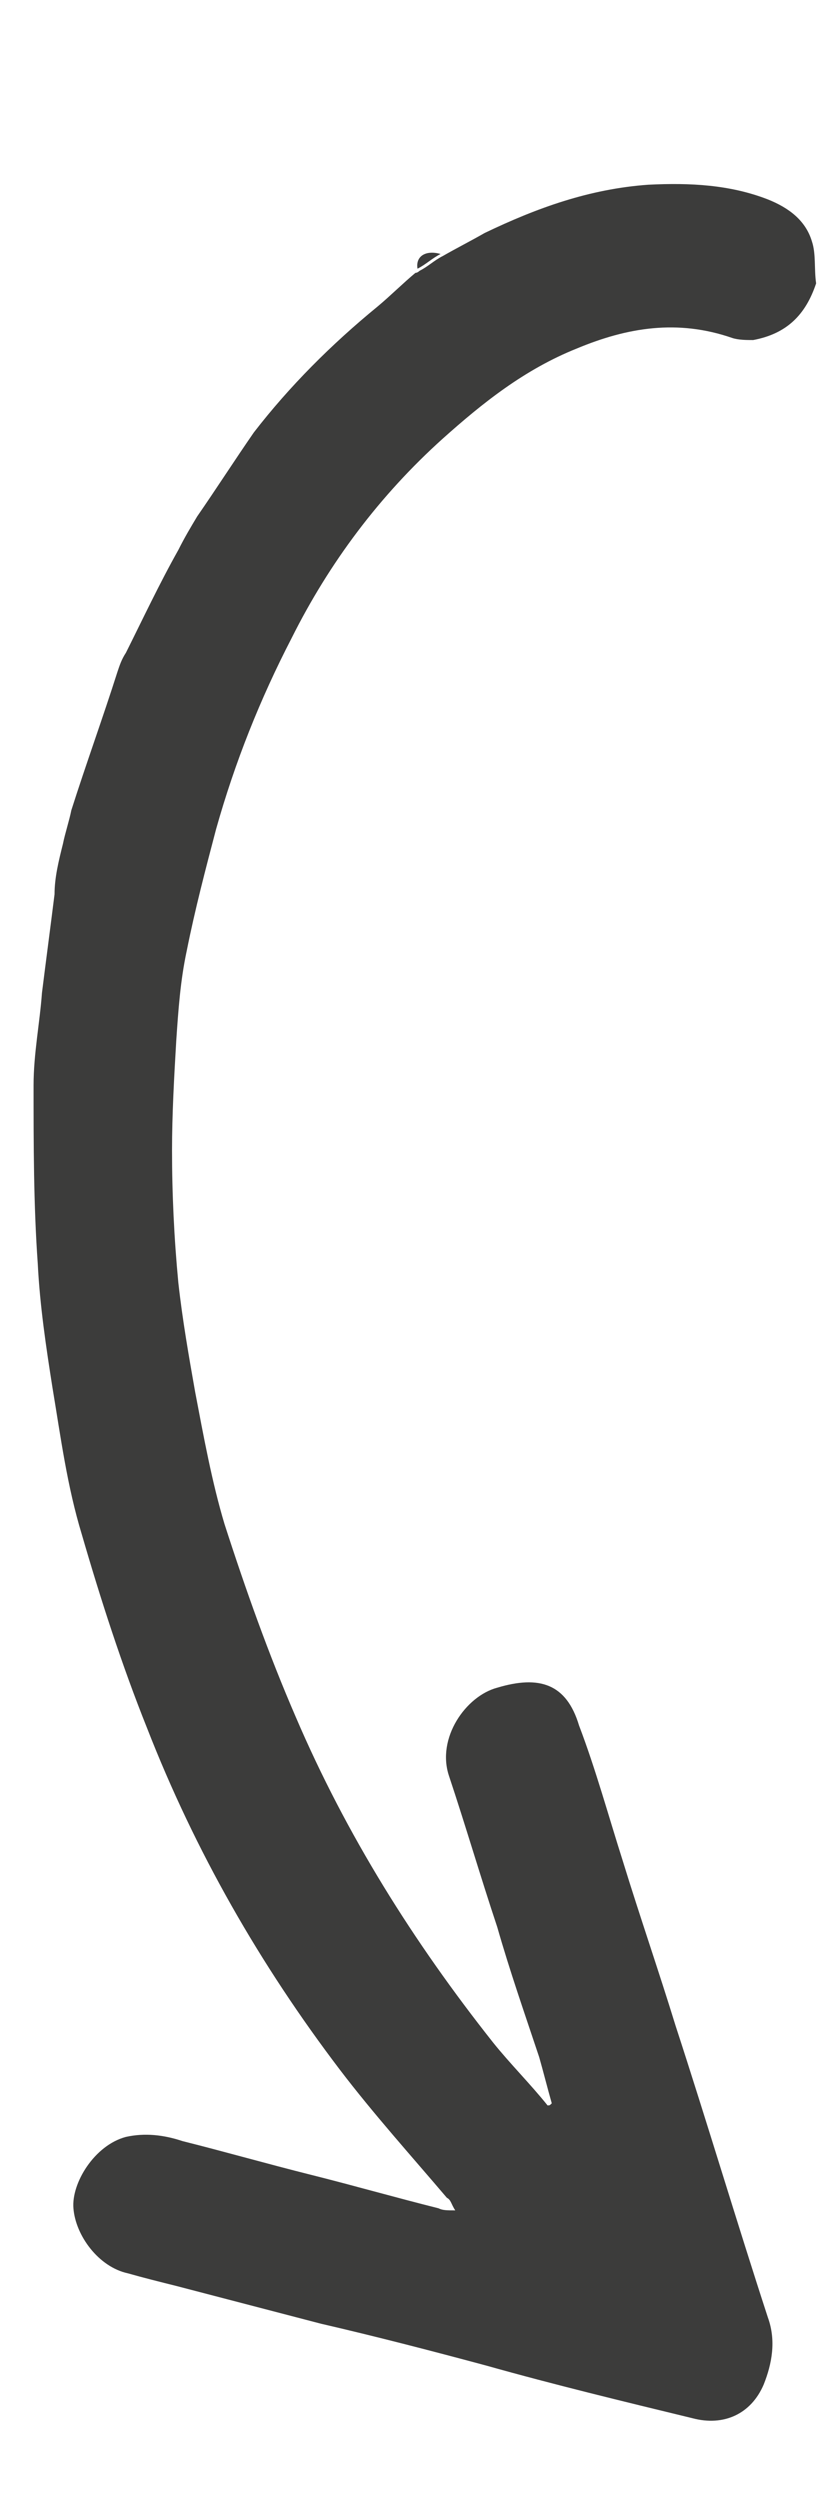 <?xml version="1.0" encoding="utf-8"?>
<!-- Generator: Adobe Illustrator 27.7.0, SVG Export Plug-In . SVG Version: 6.00 Build 0)  -->
<svg version="1.1" id="Ebene_1" xmlns="http://www.w3.org/2000/svg" xmlns:xlink="http://www.w3.org/1999/xlink" x="0px" y="0px"
	 viewBox="0 0 39.8 119.1" style="enable-background:new 0 0 39.8 119.1;" xml:space="preserve">
<style type="text/css">
	.st0{fill:#3C3C3B;}
</style>
<g>
	<path class="st0" d="M5.6,32c0.1-0.3,0.2-0.6,0.4-0.9c0.8-1.6,1.6-3.3,2.5-4.9c0.3-0.6,0.6-1.1,0.9-1.6c0.9-1.3,1.8-2.7,2.7-4
		c1.7-2.2,3.7-4.2,5.9-6c0.6-0.5,1.2-1.1,1.8-1.6c0.1,0,0.2-0.1,0.2-0.1c0.4-0.2,0.7-0.5,1.1-0.7c0.7-0.4,1.3-0.7,2-1.1
		c2.5-1.2,5-2.1,7.8-2.3c2-0.1,3.9,0,5.7,0.7c1,0.4,1.8,1,2.1,2c0.2,0.6,0.1,1.3,0.2,2c-0.5,1.5-1.4,2.4-3,2.7c-0.3,0-0.7,0-1-0.1
		c-2.6-0.9-5-0.5-7.4,0.5c-2.5,1-4.5,2.6-6.4,4.3c-3,2.7-5.4,5.9-7.2,9.5c-1.5,2.9-2.7,5.9-3.6,9.1c-0.5,1.9-1,3.8-1.4,5.8
		c-0.3,1.4-0.4,2.8-0.5,4.3c-0.1,1.7-0.2,3.5-0.2,5.2c0,2.1,0.1,4.2,0.3,6.3c0.2,1.8,0.5,3.5,0.8,5.2c0.4,2.1,0.8,4.3,1.4,6.3
		c1,3.1,2.1,6.2,3.4,9.2c2.4,5.6,5.6,10.7,9.4,15.5c0.8,1,1.8,2,2.6,3c0.1,0,0.1,0,0.2-0.1c-0.2-0.7-0.4-1.5-0.6-2.2
		c-0.7-2.1-1.4-4.1-2-6.2c-0.8-2.4-1.5-4.8-2.3-7.2c-0.6-1.8,0.8-3.8,2.3-4.2c2-0.6,3.3-0.2,3.9,1.8c0.8,2.1,1.4,4.3,2.1,6.5
		c0.8,2.6,1.7,5.2,2.5,7.8c1.5,4.6,2.9,9.3,4.4,13.9c0.4,1.1,0.2,2.2-0.2,3.2c-0.6,1.4-1.9,2-3.4,1.6c-3.3-0.8-6.6-1.6-9.8-2.5
		c-2.6-0.7-5.3-1.4-7.9-2c-2.3-0.6-4.6-1.2-6.9-1.8c-0.8-0.2-1.6-0.4-2.3-0.6c-1.4-0.3-2.5-1.8-2.6-3.1c-0.1-1.2,1-3,2.5-3.4
		c0.9-0.2,1.8-0.1,2.7,0.2c2,0.5,4.1,1.1,6.1,1.6c2,0.5,4.1,1.1,6.1,1.6c0.2,0.1,0.4,0.1,0.8,0.1c-0.2-0.3-0.2-0.5-0.4-0.6
		c-1.7-2-3.5-4-5.1-6.1c-3.8-5-6.9-10.4-9.2-16.3c-1.2-3-2.2-6.1-3.1-9.2c-0.7-2.3-1-4.6-1.4-7c-0.3-1.9-0.6-3.9-0.7-5.9
		c-0.2-2.8-0.2-5.7-0.2-8.5c0-1.5,0.3-3,0.4-4.4c0.2-1.6,0.4-3.1,0.6-4.7C2.6,41.8,2.8,41,3,40.2c0.1-0.5,0.3-1.1,0.4-1.6
		C4.1,36.4,4.9,34.2,5.6,32z"/>
	<path class="st0" d="M21,12.1c-0.4,0.2-0.7,0.5-1.1,0.7C19.8,12.2,20.3,11.9,21,12.1z"/>
</g>
</svg>
